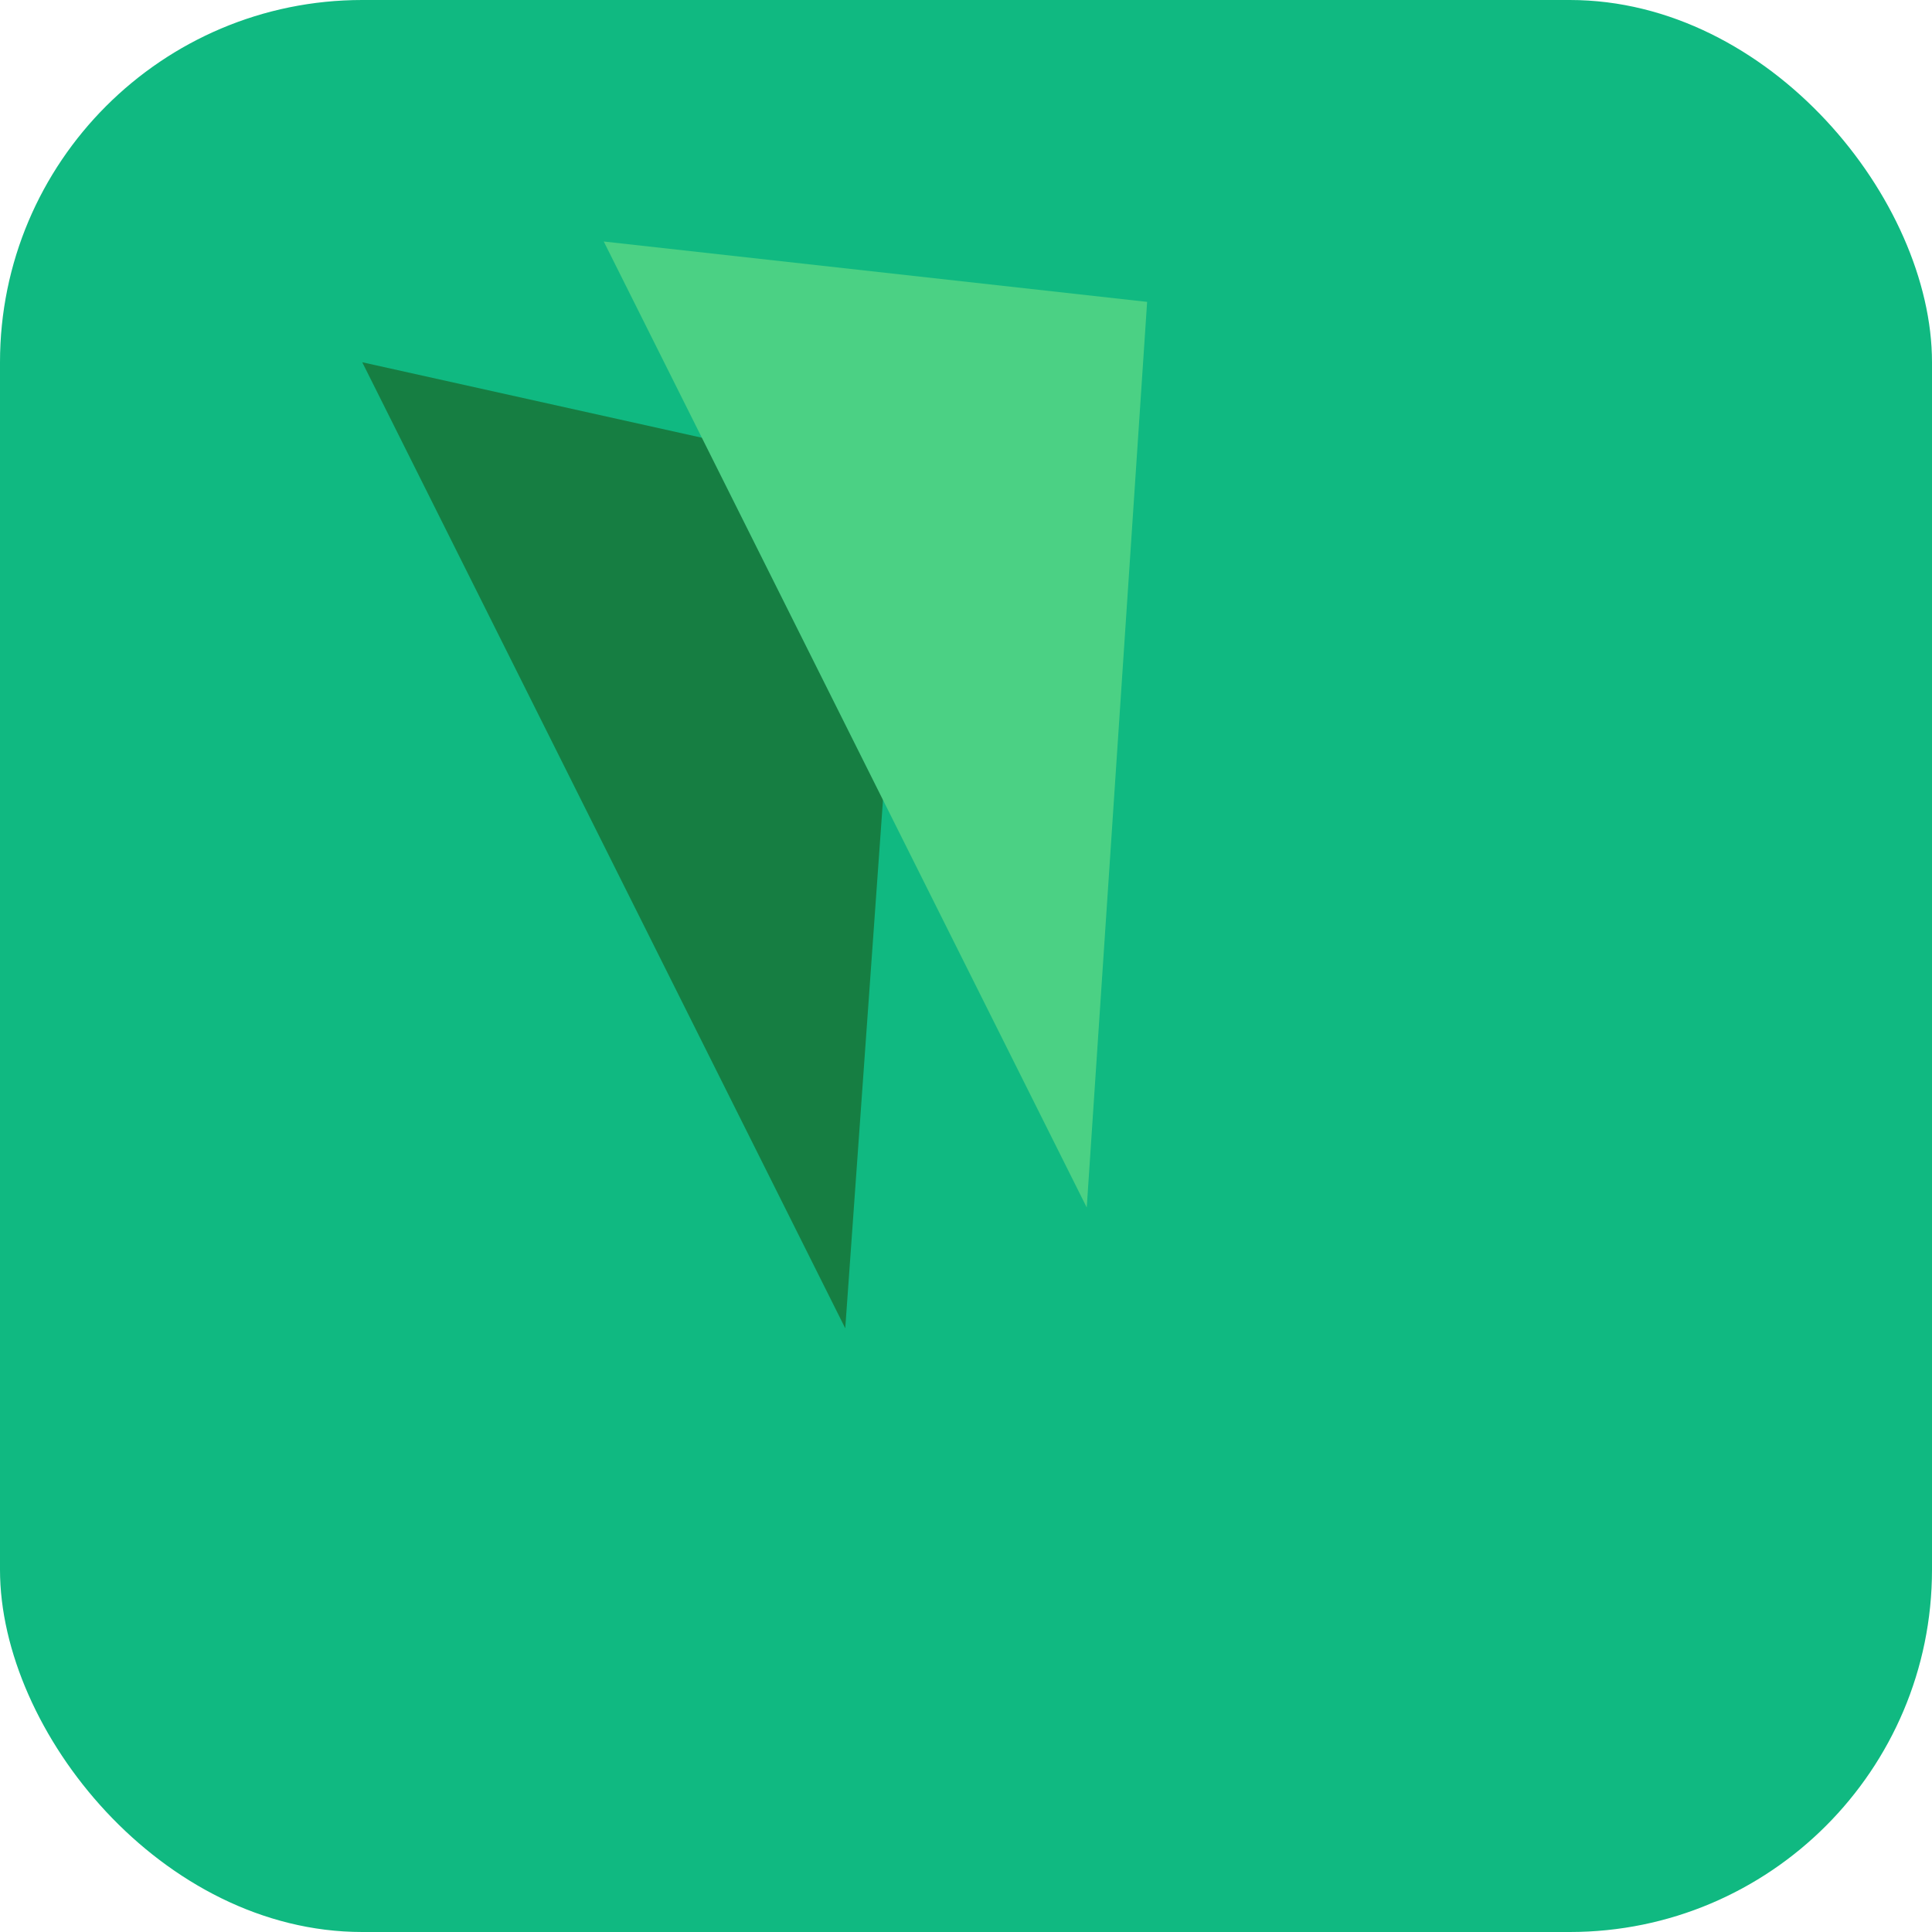 <svg width="16" height="16" viewBox="0 0 16 16" fill="none" xmlns="http://www.w3.org/2000/svg">
  <!-- Background -->
  <rect width="16" height="16" rx="3" fill="#10B981"/>

  <!-- Simplified checkmark based on logo -->
  <path d="M7.5 4L7 11L3 3L7.5 4Z" fill="#167E42"/>
  <path d="M9.5 2.5L9 10L5 2L9.5 2.5Z" fill="#4BD184"/>
</svg>

